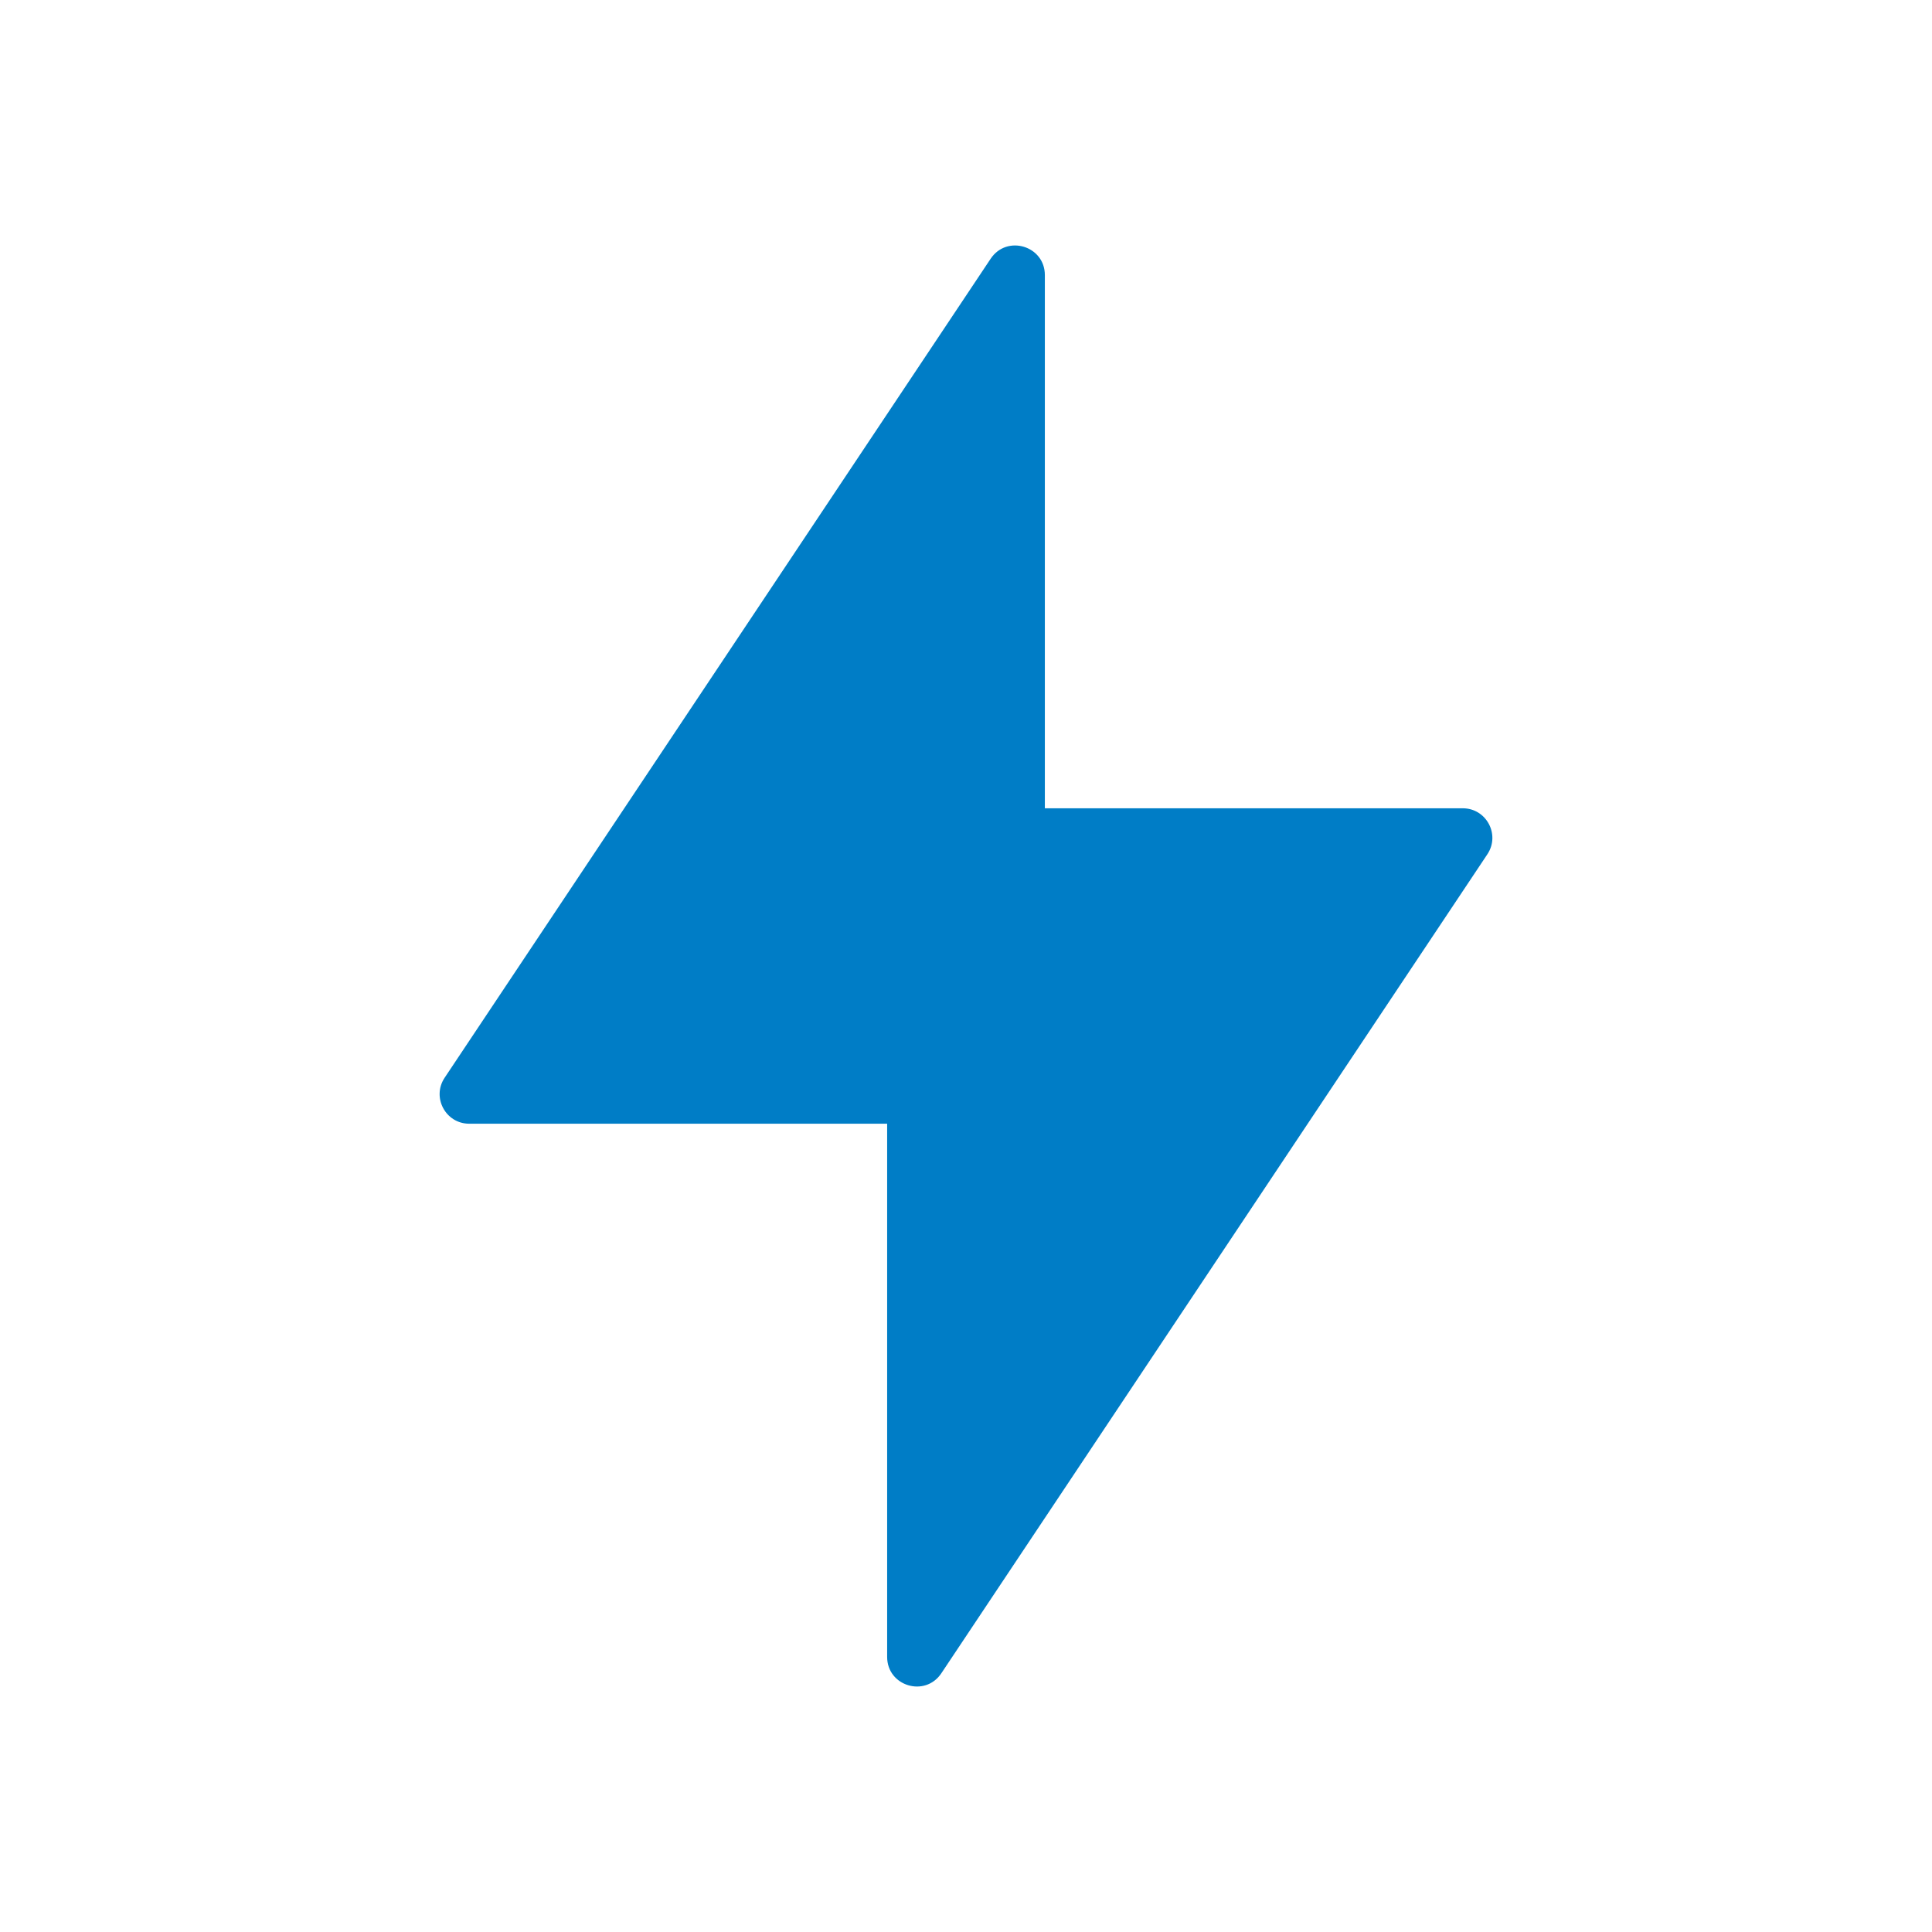 <svg width="49" height="49" viewBox="0 0 49 49" fill="none" xmlns="http://www.w3.org/2000/svg">
<path fill-rule="evenodd" clip-rule="evenodd" d="M22.5 42.023C22.5 42.765 23.462 43.056 23.874 42.439L37.723 21.666C38.055 21.168 37.698 20.5 37.099 20.5H26.5V6.977C26.5 6.235 25.538 5.944 25.126 6.561L11.277 27.334C10.945 27.832 11.302 28.5 11.901 28.5H22.5V42.023Z" fill="#007DC6"/>
</svg>

